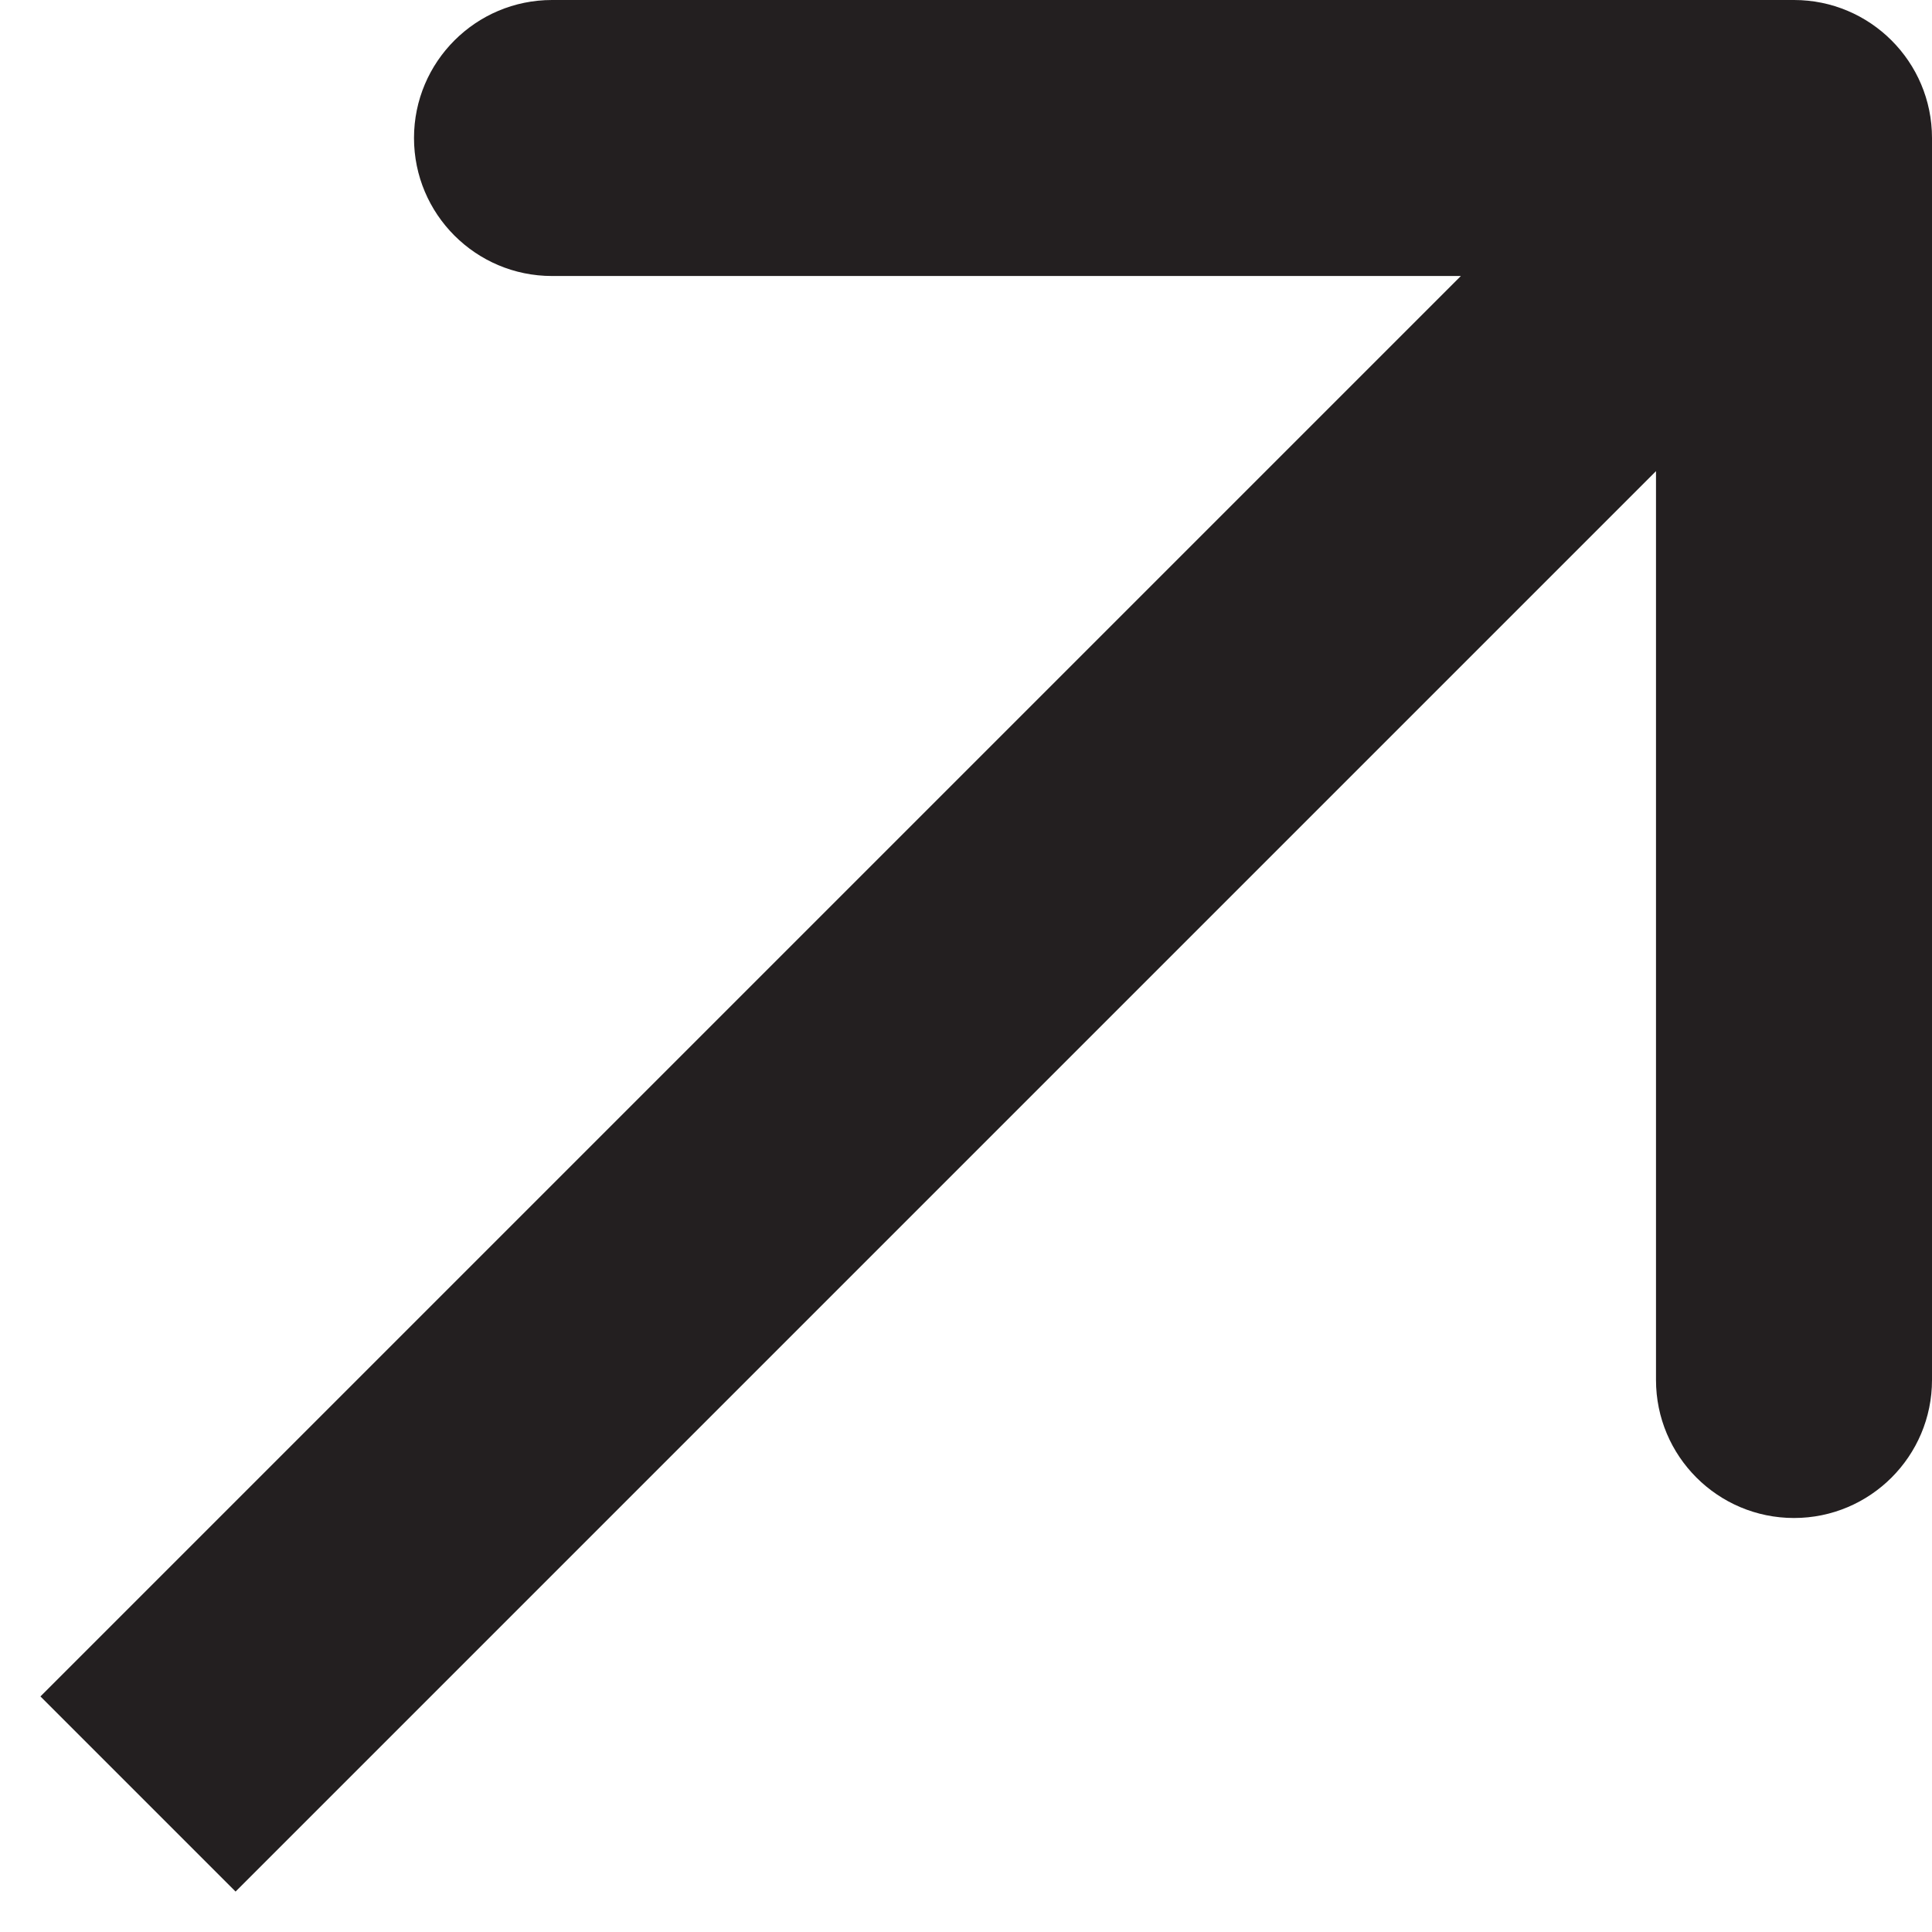 <?xml version="1.0" encoding="UTF-8"?> <svg xmlns="http://www.w3.org/2000/svg" width="14" height="14" viewBox="0 0 14 14" fill="none"><path fill-rule="evenodd" clip-rule="evenodd" d="M4 0H13C13.552 0 14 0.448 14 1V10C14 10.552 13.552 11 13 11C12.448 11 12 10.552 12 10V3.414L1.707 13.707L0.293 12.293L10.586 2H4C3.448 2 3 1.552 3 1C3 0.448 3.448 0 4 0Z" fill="#231F20"></path></svg> 